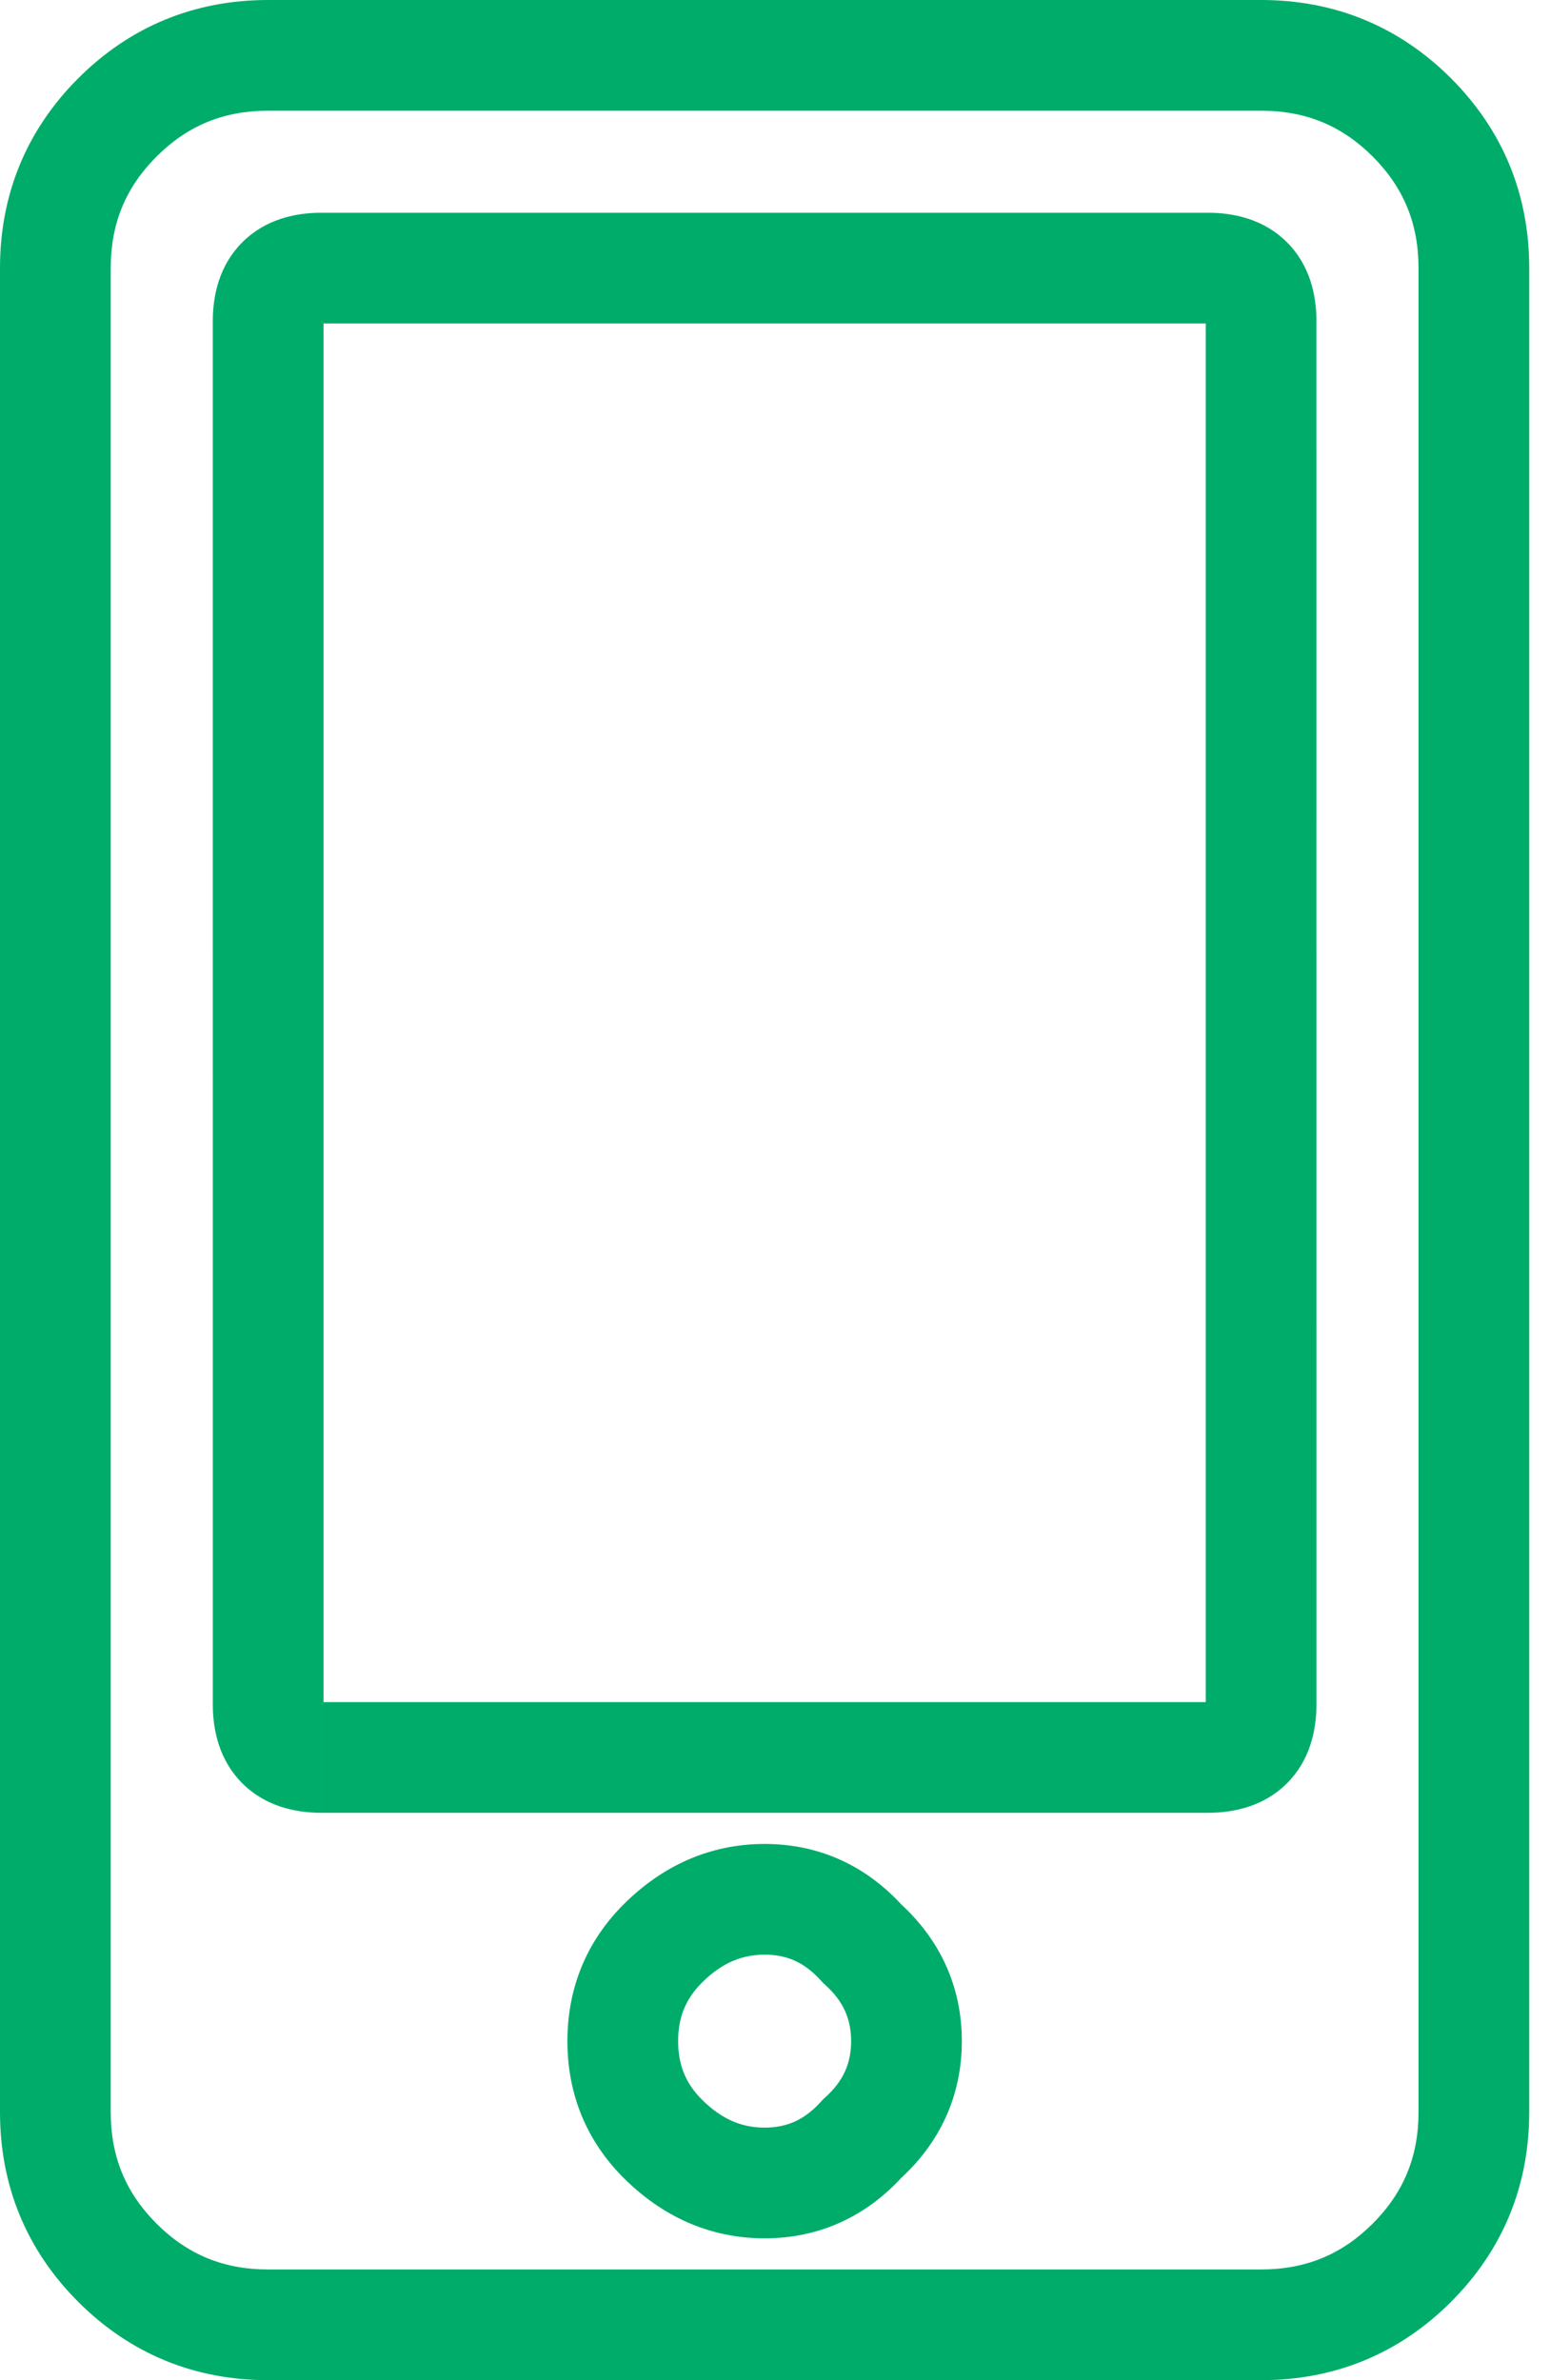 <?xml version="1.0" encoding="UTF-8" standalone="no"?> <svg xmlns="http://www.w3.org/2000/svg" xmlns:xlink="http://www.w3.org/1999/xlink" xmlns:serif="http://www.serif.com/" width="100%" height="100%" viewBox="0 0 56 86" version="1.1" xml:space="preserve" style="fill-rule:evenodd;clip-rule:evenodd;stroke-linejoin:round;stroke-miterlimit:2;"><path d="M51.008,81.758l-1.414,-1.414l1.414,1.414Zm-27.067,-4.485l1.415,-1.414l-1.415,1.414Zm7.207,0l-1.338,-1.486l-0.078,0.07l-0.07,0.078l1.486,1.338Zm0,-7.046l-1.486,1.337l0.07,0.079l0.078,0.07l1.338,-1.486Zm-7.207,0l1.415,1.414l-1.415,-1.414Zm21.621,-66.227c1.611,0 2.916,0.541 4.032,1.656l2.828,-2.828c-1.874,-1.874 -4.2,-2.828 -6.86,-2.828l0,4Zm4.032,1.656c1.115,1.116 1.656,2.42 1.656,4.031l4,0c0,-2.659 -0.954,-4.985 -2.828,-6.859l-2.828,2.828Zm1.656,4.031l0,66.625l4,0l0,-66.625l-4,0Zm0,66.625c0,1.612 -0.541,2.916 -1.656,4.032l2.828,2.828c1.874,-1.874 2.828,-4.2 2.828,-6.86l-4,0Zm-1.656,4.032c-1.116,1.115 -2.421,1.656 -4.032,1.656l0,4c2.66,0 4.986,-0.954 6.86,-2.828l-2.828,-2.828Zm-4.032,1.656l-35.875,0l0,4l35.875,0l0,-4Zm-35.875,0c-1.611,0 -2.915,-0.541 -4.031,-1.656l-2.828,2.828c1.874,1.874 4.2,2.828 6.859,2.828l0,-4Zm-4.031,-1.656c-1.115,-1.116 -1.656,-2.42 -1.656,-4.032l-4,0c0,2.66 0.954,4.986 2.828,6.86l2.828,-2.828Zm-1.656,-4.032l0,-66.625l-4,0l0,66.625l4,0Zm0,-66.625c0,-1.611 0.541,-2.915 1.656,-4.031l-2.828,-2.828c-1.874,1.874 -2.828,4.2 -2.828,6.859l4,0Zm1.656,-4.031c1.116,-1.115 2.42,-1.656 4.031,-1.656l0,-4c-2.659,0 -4.985,0.954 -6.859,2.828l2.828,2.828Zm4.031,-1.656l35.875,0l0,-4l-35.875,0l0,4Zm12.84,74.688c1.407,1.406 3.13,2.187 5.098,2.187l0,-4c-0.808,0 -1.54,-0.287 -2.269,-1.016l-2.829,2.829Zm5.098,2.187c1.977,0 3.685,-0.791 5.01,-2.264l-2.973,-2.676c-0.597,0.663 -1.238,0.94 -2.037,0.94l0,4Zm4.861,-2.115c1.473,-1.325 2.264,-3.033 2.264,-5.01l-4,0c0,0.799 -0.277,1.44 -0.94,2.037l2.676,2.973Zm2.264,-5.01c0,-1.977 -0.791,-3.685 -2.264,-5.01l-2.676,2.973c0.663,0.597 0.94,1.238 0.94,2.037l4,0Zm-2.115,-4.861c-1.325,-1.473 -3.033,-2.264 -5.01,-2.264l0,4c0.799,0 1.44,0.276 2.037,0.939l2.973,-2.675Zm-5.01,-2.264c-1.968,0 -3.691,0.781 -5.098,2.187l2.829,2.829c0.729,-0.729 1.461,-1.016 2.269,-1.016l0,-4Zm-5.098,2.187c-1.345,1.345 -2.027,3.032 -2.027,4.938l4,0c0,-0.87 0.279,-1.532 0.856,-2.109l-2.829,-2.829Zm-2.027,4.938c0,1.906 0.682,3.593 2.027,4.938l2.829,-2.829c-0.577,-0.577 -0.856,-1.239 -0.856,-2.109l-4,0Zm27.063,-12.172l-0.001,-49.969l-4,0l0,49.969l4,0Zm0,-49.969c0,-0.949 -0.238,-2.028 -1.066,-2.855c-0.827,-0.828 -1.907,-1.067 -2.855,-1.067l0,4c0.077,0 0.132,0.005 0.167,0.01c0.035,0.005 0.047,0.01 0.041,0.008c-0.007,-0.002 -0.031,-0.011 -0.066,-0.032c-0.036,-0.022 -0.076,-0.052 -0.115,-0.091c-0.039,-0.039 -0.069,-0.079 -0.091,-0.115c-0.021,-0.035 -0.03,-0.059 -0.032,-0.066c-0.002,-0.006 0.003,0.006 0.008,0.041c0.005,0.035 0.009,0.09 0.009,0.167l4,0Zm-3.921,-3.922l-32.032,0l0,4l32.032,0l0,-4Zm-32.032,0c-0.949,0 -2.028,0.239 -2.855,1.067c-0.828,0.827 -1.067,1.906 -1.067,2.855l4,0c0,-0.077 0.005,-0.132 0.01,-0.167c0.005,-0.035 0.01,-0.047 0.008,-0.041c-0.002,0.007 -0.011,0.031 -0.032,0.066c-0.022,0.036 -0.052,0.076 -0.091,0.115c-0.039,0.039 -0.079,0.069 -0.115,0.091c-0.035,0.021 -0.059,0.03 -0.066,0.032c-0.006,0.002 0.006,-0.003 0.041,-0.008c0.035,-0.005 0.09,-0.01 0.167,-0.01l0,-4Zm-3.922,3.922l0.001,49.969l4,0l0,-49.969l-4,0Zm0,49.969c0,0.949 0.238,2.028 1.066,2.856c0.827,0.827 1.907,1.066 2.855,1.066l0,-4c-0.077,0 -0.132,-0.005 -0.167,-0.01c-0.035,-0.005 -0.047,-0.01 -0.041,-0.008c0.007,0.003 0.031,0.012 0.066,0.033c0.036,0.021 0.076,0.051 0.115,0.09c0.039,0.039 0.069,0.079 0.091,0.115c0.021,0.035 0.03,0.06 0.032,0.066c0.002,0.007 -0.003,-0.005 -0.008,-0.04c-0.005,-0.036 -0.01,-0.09 -0.01,-0.168l-4,0Zm3.922,3.922l32.032,0l0,-4l-32.032,0l0,4Zm32.032,0c0.948,0 2.028,-0.239 2.855,-1.066c0.828,-0.828 1.066,-1.907 1.066,-2.856l-4,0c0,0.078 -0.004,0.132 -0.009,0.168c-0.005,0.035 -0.01,0.047 -0.008,0.04c0.002,-0.006 0.011,-0.031 0.032,-0.066c0.022,-0.036 0.052,-0.076 0.091,-0.115c0.039,-0.039 0.079,-0.069 0.115,-0.09c0.035,-0.021 0.059,-0.03 0.066,-0.033c0.006,-0.002 -0.006,0.003 -0.041,0.008c-0.035,0.005 -0.09,0.01 -0.167,0.01l0,4Z" style="fill:#00ac6a;fill-rule:nonzero;"></path></svg> 